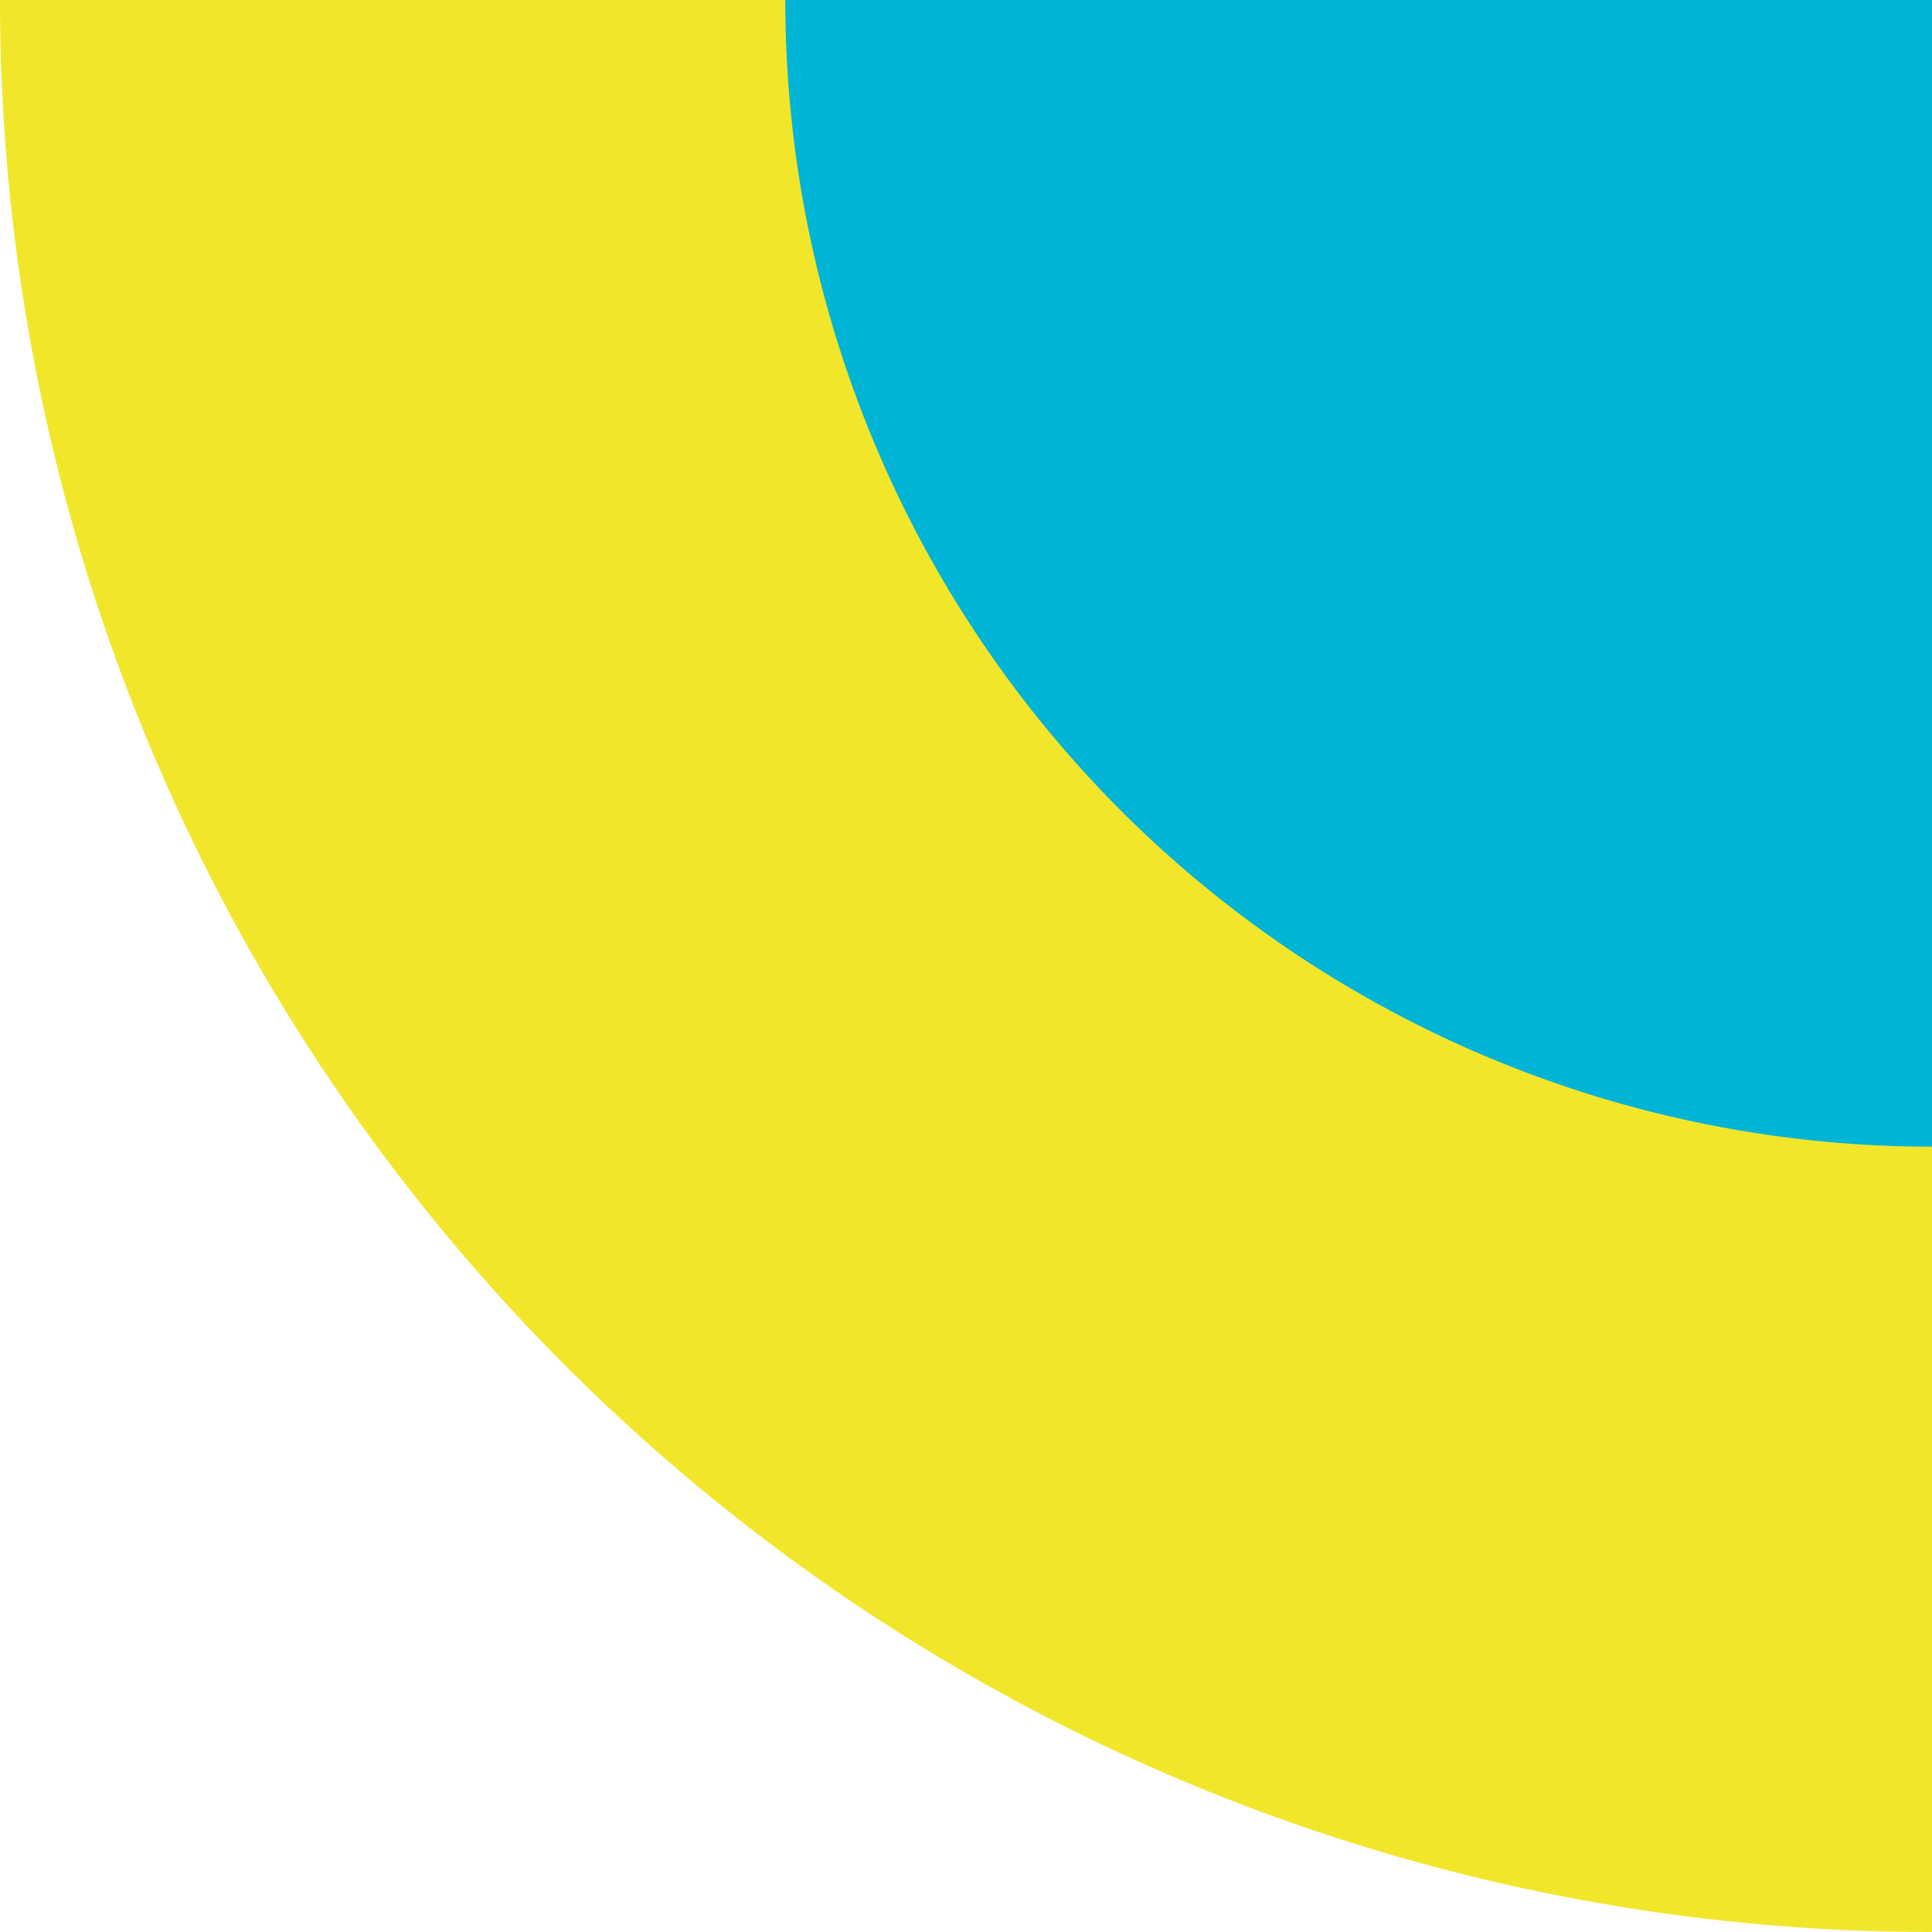 <svg xmlns="http://www.w3.org/2000/svg" width="80" height="80" viewBox="0 0 80 80">
    <g transform="translate(0 80) rotate(-90)">
        <path d="M80,0A80,80,0,0,0,0,80H80Z" fill="#F2E62B"/>
        <path d="M47.482,0A47.482,47.482,0,0,0,0,47.483H47.482Z" transform="translate(32.518 32.517)" fill="#00B4D5"/>
    </g>
</svg>